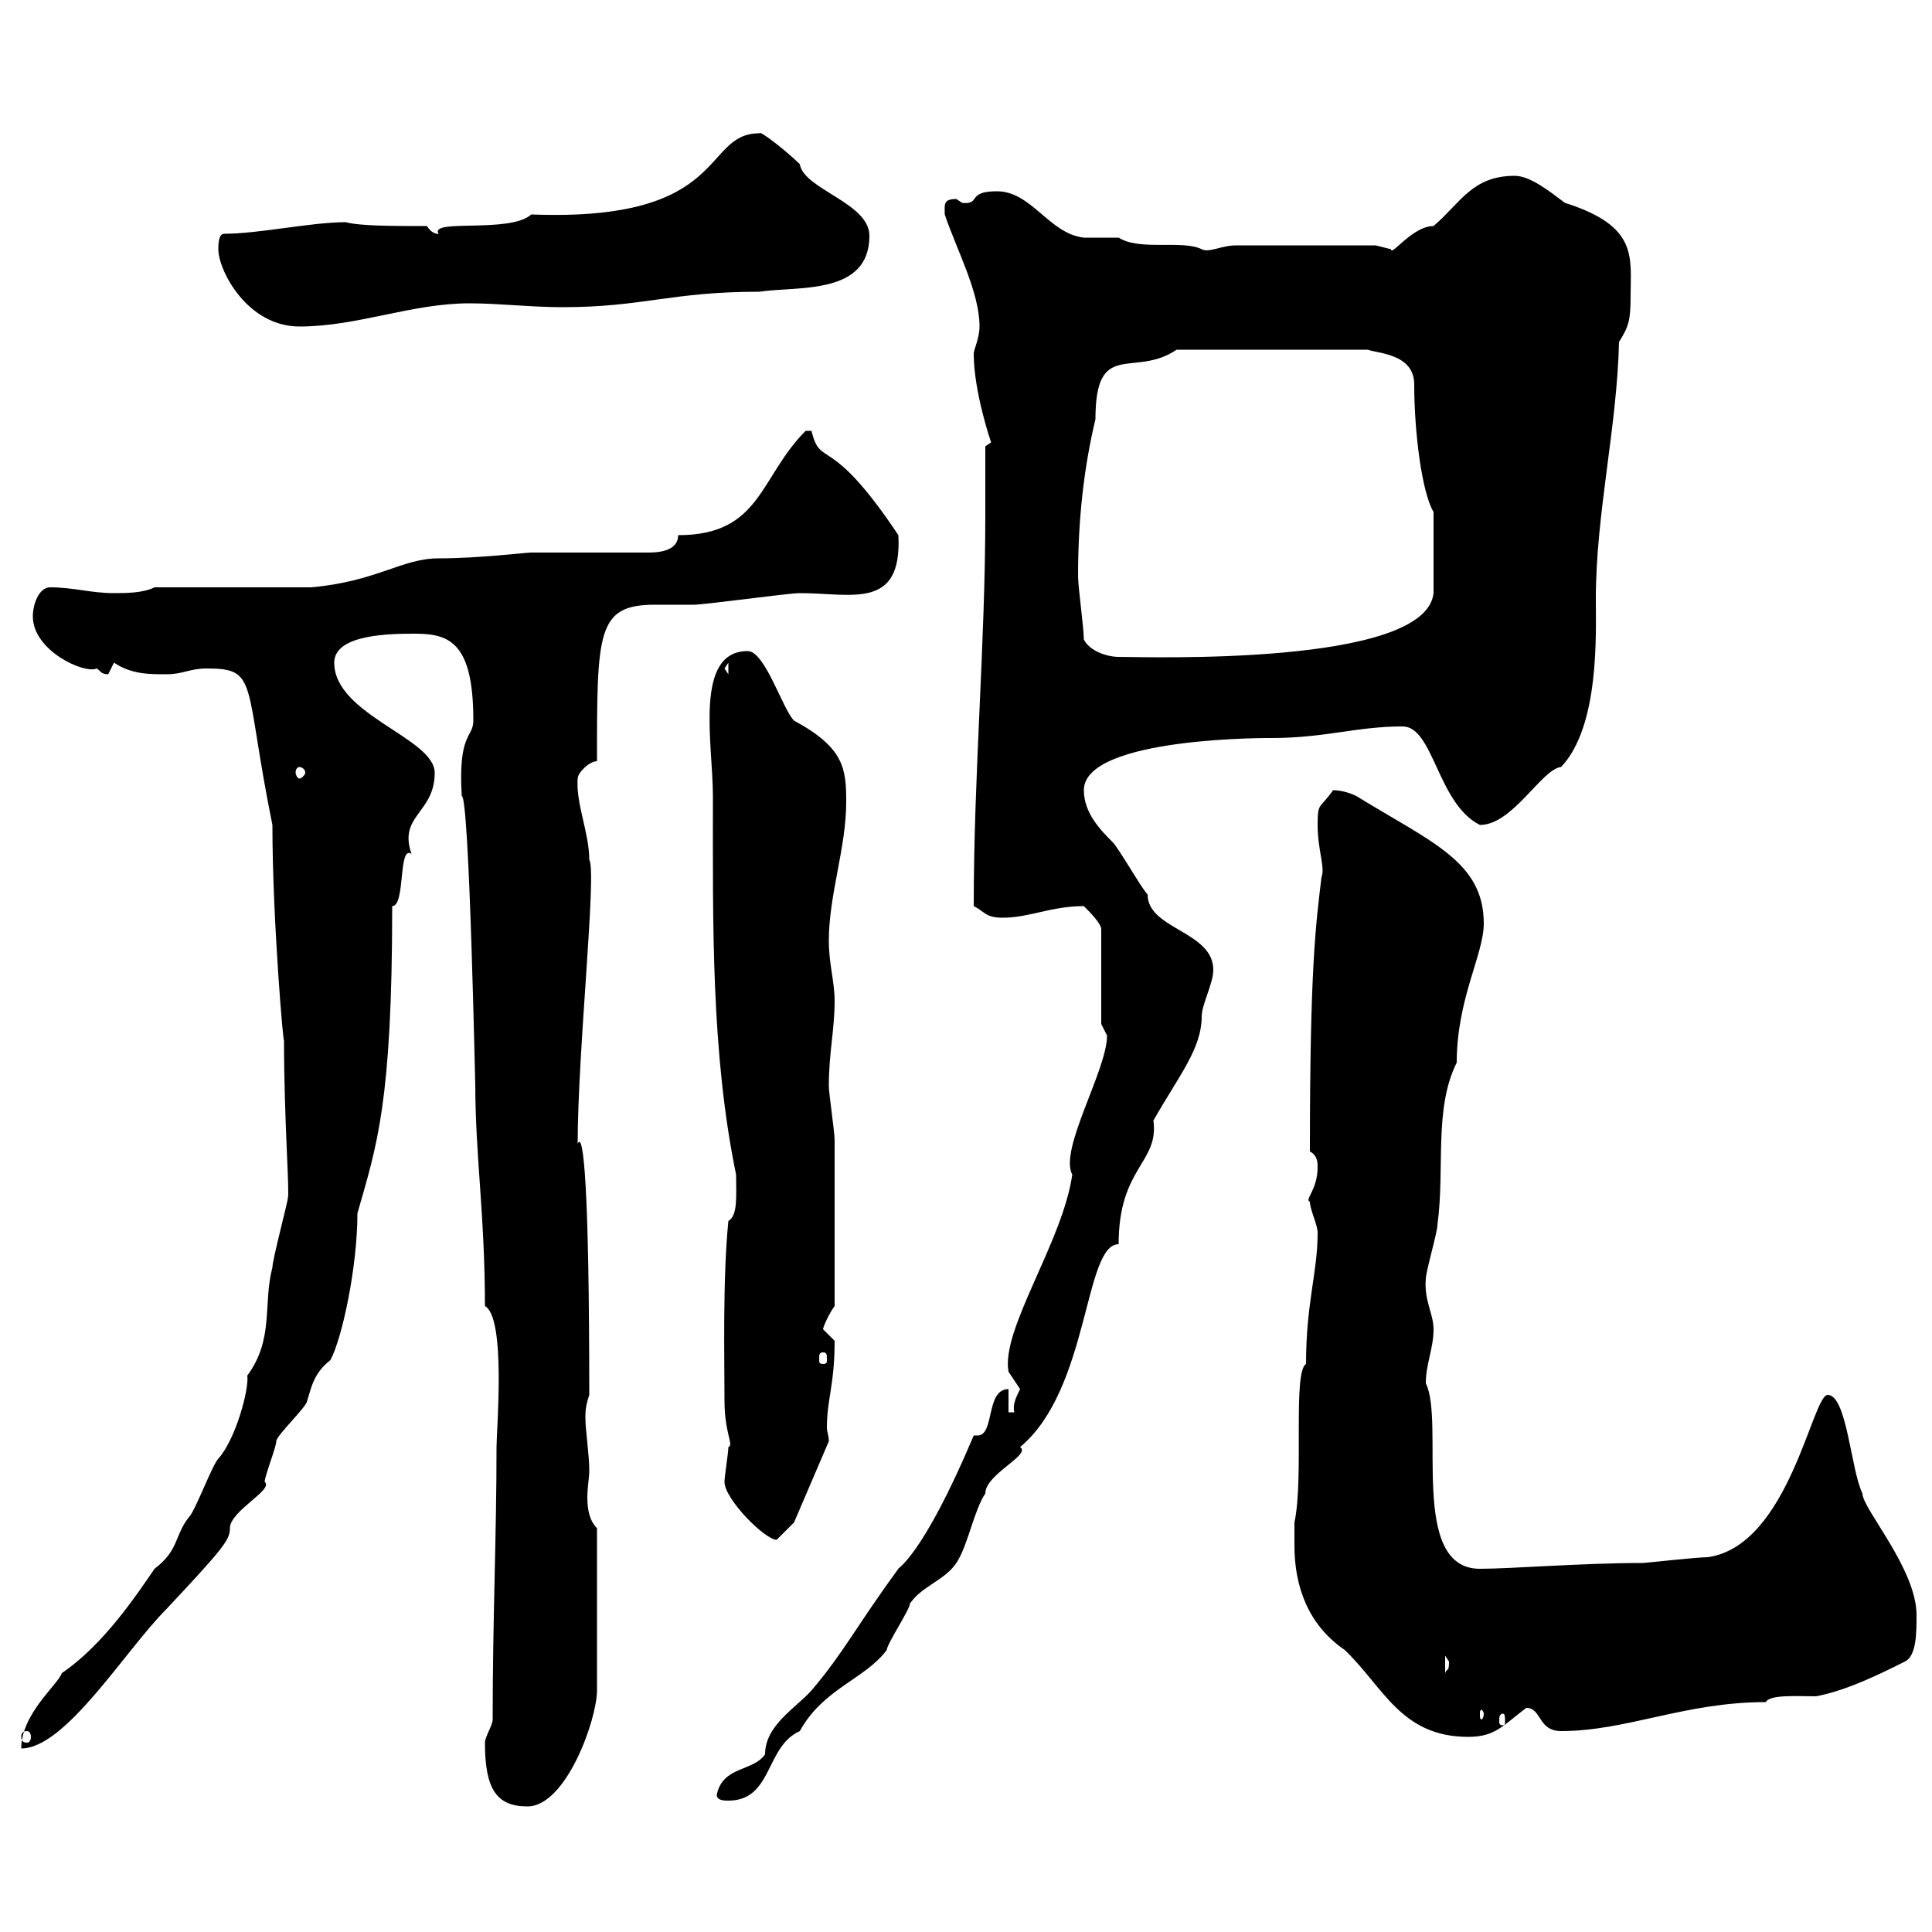 <svg xmlns="http://www.w3.org/2000/svg" xmlns:xlink="http://www.w3.org/1999/xlink" width="300" height="300"><path d="M75.30 270.60C75.30 277.80 77.10 280.50 81.90 280.50C87.90 280.50 92.70 267 92.70 262.50L92.70 237.30C91.50 236.10 91.20 234.30 91.20 232.50C91.20 231 91.50 229.50 91.50 228.30C91.50 225.90 90.90 222 90.90 220.20C90.90 219.30 90.90 218.40 91.50 216.60C91.50 184.20 90.60 175.50 89.70 177.60C89.70 163.20 92.70 135.30 91.50 133.50C91.50 129.30 89.40 124.80 89.70 120.90C89.70 120 91.50 118.20 92.70 118.20C92.70 98.10 92.70 93.90 101.70 93.90C103.50 93.90 105.30 93.90 107.70 93.90C109.50 93.90 122.40 92.10 124.20 92.10C132.30 92.10 140.10 94.80 139.50 83.10C128.70 66.90 127.50 72.90 126 66.90C126 66.90 126 66.90 125.10 66.90C117.90 74.10 118.20 83.10 105.30 83.10C105.30 85.80 101.70 85.80 100.50 85.80L82.50 85.80C81.60 85.80 74.40 86.70 68.10 86.70C62.40 86.70 58.50 90.30 48.30 91.20L24 91.20C22.20 92.10 19.50 92.10 17.70 92.10C14.10 92.10 11.40 91.20 7.80 91.20C6 91.20 5.10 93.90 5.10 95.70C5.10 101.10 13.20 104.70 15 103.80C15.60 104.10 15.60 104.70 16.80 104.70C16.80 104.70 17.70 102.90 17.70 102.90C20.40 104.70 23.10 104.70 25.80 104.70C28.50 104.70 29.40 103.80 32.10 103.80C40.20 103.80 37.80 105.90 42.30 128.10C42.30 143.10 44.10 163.50 44.10 161.40C44.10 174 45 185.10 44.70 186C44.70 186.60 42.30 195.60 42.30 196.80C40.80 202.50 42.60 207.90 38.40 213.60C38.70 215.70 36.60 223.50 33.90 226.50C33 227.40 30.30 234.60 29.40 235.50C27 238.50 27.90 240.60 24 243.60C21.30 247.50 16.20 255.30 9.60 259.80C9 261.60 3.30 266.10 3.30 271.50C10.20 271.50 19.50 256.20 25.80 249.90C34.80 240.30 35.70 239.10 35.70 237.30C35.70 234.60 42.60 231.30 41.10 230.10C41.10 229.20 42.90 224.70 42.90 223.80C42.90 222.90 47.70 218.40 47.70 217.50C48.30 215.70 48.60 213.30 51.30 211.20C53.10 207.90 55.50 196.80 55.50 188.40C58.50 177.90 60.90 171.30 60.90 140.70C63 140.70 61.80 131.10 63.90 132.60C61.80 126.60 67.50 126.30 67.50 120C67.50 114.60 51.90 111 51.90 102.90C51.90 98.40 60.90 98.40 64.50 98.40C69.90 98.40 73.50 99.90 73.50 111.90C73.50 114.60 71.10 113.70 71.70 123.60C72.90 123.60 73.80 169.80 73.80 168.30C73.80 179.40 75.30 188.70 75.30 202.80C78.60 204.60 77.10 222 77.10 224.70C77.10 238.80 76.50 251.10 76.50 267C76.50 267.90 75.30 269.70 75.30 270.60ZM111.30 278.70C111.30 279.60 112.50 279.60 113.10 279.60C120 279.60 118.80 271.20 124.20 268.80C127.80 262.20 134.40 260.70 137.70 256.20C137.70 255.30 141.30 249.90 141.30 249C143.10 246.30 146.70 245.40 148.50 242.70C150.30 240 151.20 234.60 153 231.90C153 228.90 160.20 225.90 158.40 224.70C169.20 215.70 168.30 193.20 173.70 193.20C173.70 181.20 180 180.60 179.10 174C183 167.10 186.60 162.90 186.60 157.80C186.60 156 188.40 152.70 188.40 150.60C188.40 144.60 178.20 144.30 178.20 138.90C177.30 138 173.70 131.70 172.80 130.80C171 129 168.30 126.30 168.30 122.70C168.30 114.30 198 114.60 197.40 114.60C205.80 114.60 210.60 112.80 217.80 112.80C222.60 112.80 223.20 124.80 229.80 128.10C234.90 128.10 239.40 119.40 242.40 119.10C248.40 112.80 247.80 98.40 247.80 93C247.80 79.80 251.10 66.30 251.40 53.10C252.90 50.70 253.20 49.80 253.20 45.90C253.20 39.90 254.40 35.10 243 31.50C240.60 29.70 237.60 27.30 235.20 27.30C228.60 27.30 226.80 31.50 222.60 35.10C219.30 35.10 216 39.90 216 38.70C216 38.70 213.60 38.10 213.60 38.10L192 38.10C189.60 38.10 187.80 39.30 186.60 38.70C183.60 37.20 177 39 173.70 36.90C172.80 36.90 169.20 36.90 168.30 36.90C162.90 36.30 160.20 29.70 154.80 29.70C150 29.70 152.40 31.80 149.40 31.50C149.40 31.50 148.50 30.90 148.50 30.90C146.40 30.90 146.70 31.80 146.70 33.30C148.50 38.70 152.10 45.30 152.10 50.70C152.10 52.50 151.20 54.30 151.20 54.90C151.20 60.90 153.90 68.70 153.90 68.70C153.90 68.70 153 69.30 153 69.30C153 72.90 153 76.50 153 79.80C153 100.20 151.20 120 151.20 140.70C153 141.60 153 142.50 155.70 142.50C159.90 142.50 163.20 140.70 168.30 140.70C169.20 141.60 171 143.40 171 144.30L171 159C171 159 171.90 160.80 171.90 160.80C171.90 166.20 164.40 178.50 166.50 182.40C165 192.90 155.40 206.40 156.60 213C156.60 213 158.40 215.70 158.40 215.70C157.80 216.90 157.20 218.10 157.50 219.30L156.60 219.30L156.60 215.70C153 215.70 154.50 222.90 151.80 222.90C151.80 222.90 151.20 222.90 151.20 222.90C143.10 242.10 139.20 243.60 139.50 243.60C132.90 252.60 131.10 256.50 126 262.50C123.60 265.20 118.80 267.90 118.80 272.40C117 275.10 112.20 274.20 111.30 278.70ZM4.20 268.80C4.50 268.80 4.80 269.10 4.80 269.70C4.80 270.30 4.50 270.60 4.20 270.60C3.60 270.60 3.30 270.30 3.30 269.70C3.30 269.10 3.60 268.80 4.20 268.80ZM201 240C201 246.30 203.10 252.30 208.80 256.20C214.80 261.90 217.50 269.70 228 269.70C232.20 269.70 233.40 267.90 237 265.20C239.40 265.20 238.80 268.80 242.40 268.80C252.60 268.80 261.60 264.30 274.20 264.30C274.80 263.10 279 263.40 282 263.40C286.80 262.50 292.20 259.80 295.80 258C297.60 257.10 297.60 253.50 297.60 250.80C297.60 243.60 289.20 234.30 289.20 231.90C287.40 228.30 286.80 216.60 283.80 216.60C281.40 216.60 277.80 240 265.20 241.80C263.40 241.80 255.60 242.70 255 242.70C245.70 242.70 234.60 243.60 229.80 243.60C218.70 243.60 224.40 220.80 221.40 214.80C221.40 211.80 222.60 209.40 222.60 206.40C222.60 204 221.10 201.90 221.40 198.60C221.40 197.40 223.20 191.40 223.20 190.20C224.40 181.50 222.60 172.20 226.20 165C226.20 155.10 230.40 148.20 230.40 143.40C230.40 133.80 222.30 130.80 210.60 123.60C210 123.30 208.50 122.70 207 122.70C204.90 125.70 204.60 124.50 204.60 128.10C204.60 132 205.80 134.70 205.20 136.20C204.30 143.70 203.40 150.30 203.40 178.80C204.60 179.40 204.60 180.60 204.60 181.20C204.60 184.80 202.50 186.30 203.40 186.60C203.40 187.80 204.60 190.20 204.60 191.40C204.60 197.70 202.80 202.20 202.80 211.80C200.70 213 202.50 229.50 201 236.40C201 236.40 201 239.10 201 240ZM233.40 266.10C233.70 266.10 233.70 266.70 233.70 267.30C233.70 267.60 233.70 267.90 233.40 267.90C232.80 267.90 232.80 267.60 232.80 267.30C232.80 266.70 232.80 266.10 233.40 266.10ZM230.40 266.10C230.40 266.70 230.10 267 230.10 267C229.80 267 229.80 266.70 229.80 266.10C229.80 265.80 229.80 265.50 230.10 265.50C230.10 265.50 230.40 265.80 230.40 266.10ZM224.40 257.10C224.40 257.10 225 258 225 258C225 259.80 224.70 258.90 224.40 259.80ZM112.50 230.10C112.50 232.80 118.80 239.10 120.60 239.10C121.50 238.20 123.30 236.40 123.30 236.40L128.70 223.80C128.70 222.90 128.40 222.30 128.40 221.70C128.40 217.20 129.60 215.10 129.60 208.20C129.60 208.20 127.80 206.40 127.80 206.40C127.80 206.10 128.70 204 129.60 202.80C129.60 194.70 129.60 183 129.60 177C129.60 175.80 128.70 169.80 128.70 168.60C128.70 163.50 129.60 159.90 129.60 155.40C129.60 152.40 128.70 149.70 128.70 146.10C128.70 138.90 131.40 131.70 131.40 124.50C131.40 119.40 131.10 116.10 123.30 111.90C121.50 110.10 118.80 101.10 116.10 101.10C107.70 101.10 110.70 115.50 110.70 123.60C110.70 143.40 110.40 163.50 114.30 182.40C114.30 185.70 114.60 188.70 113.10 189.60C112.20 198.60 112.50 211.20 112.50 217.50C112.50 222.60 114 224.40 113.10 224.70C113.10 225.60 112.50 229.20 112.50 230.10ZM127.80 210C128.40 210 128.40 210.30 128.40 211.20C128.40 211.50 128.40 211.80 127.80 211.80C127.20 211.80 127.20 211.50 127.20 211.20C127.20 210.30 127.20 210 127.80 210ZM46.50 119.10C46.80 119.10 47.40 119.40 47.40 120C47.40 120.30 46.80 120.90 46.50 120.90C46.20 120.90 45.90 120.30 45.90 120C45.90 119.40 46.20 119.10 46.50 119.10ZM112.50 103.80L113.10 102.90L113.10 104.70ZM168.30 99.30C168.30 97.50 167.40 91.20 167.40 89.40C167.40 80.70 168.30 72.60 170.10 65.10C170.10 52.50 176.10 58.80 182.70 54.30L212.40 54.30C213.90 54.90 219.60 54.90 219.60 59.70C219.60 67.20 220.80 76.50 222.60 79.50L222.60 92.10C221.40 103.50 177.90 102 173.70 102C171.90 102 169.20 101.10 168.30 99.30ZM33.90 38.70C33.90 42 38.40 50.70 46.50 50.70C55.50 50.70 63.90 47.10 72.90 47.10C77.40 47.10 82.50 47.70 87.30 47.70C99.90 47.70 104.10 45.30 117.90 45.30C123.90 44.40 135 45.90 135 36.60C135 31.50 124.80 29.40 124.20 25.50C122.40 23.70 117.90 20.10 117.90 20.70C108.90 20.70 113.40 34.50 82.50 33.30C79.20 36.30 66.60 33.90 68.10 36.30C68.40 36.30 67.20 36.60 66.30 35.10C61.20 35.10 55.80 35.10 53.70 34.50C48.30 34.50 40.20 36.30 34.80 36.30C33.90 36.30 33.90 38.10 33.90 38.70Z"/></svg>